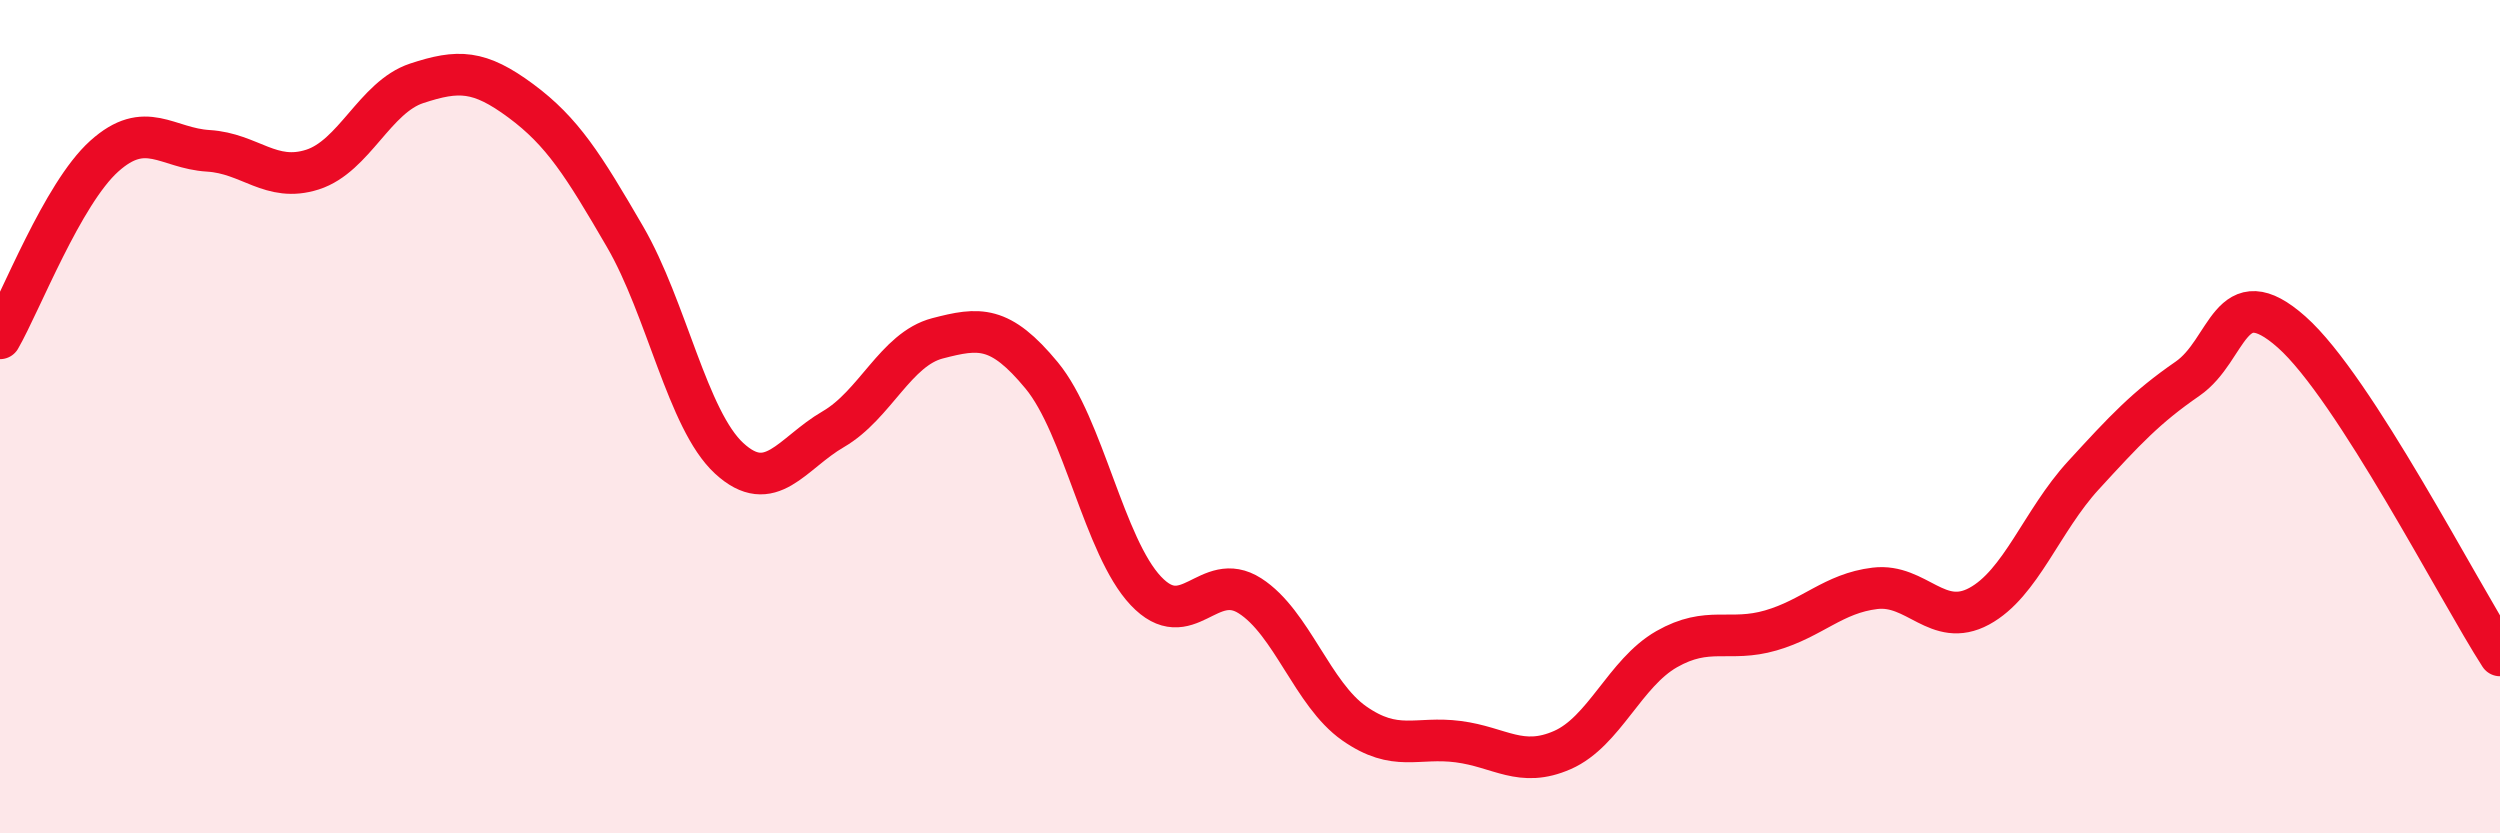 
    <svg width="60" height="20" viewBox="0 0 60 20" xmlns="http://www.w3.org/2000/svg">
      <path
        d="M 0,8.12 C 0.5,7.25 1.5,4.65 2.5,3.75 C 3.5,2.85 4,3.56 5,3.62 C 6,3.68 6.5,4.39 7.5,4.07 C 8.5,3.75 9,2.33 10,2 C 11,1.67 11.5,1.68 12.5,2.42 C 13.5,3.16 14,3.96 15,5.68 C 16,7.4 16.5,10.08 17.5,11 C 18.5,11.92 19,10.88 20,10.3 C 21,9.72 21.5,8.38 22.5,8.12 C 23.5,7.86 24,7.8 25,9.01 C 26,10.22 26.5,13.12 27.5,14.18 C 28.5,15.24 29,13.66 30,14.3 C 31,14.94 31.5,16.66 32.5,17.36 C 33.5,18.06 34,17.67 35,17.8 C 36,17.93 36.5,18.44 37.5,18 C 38.5,17.56 39,16.15 40,15.58 C 41,15.01 41.5,15.42 42.5,15.13 C 43.5,14.84 44,14.24 45,14.12 C 46,14 46.5,15.09 47.5,14.55 C 48.5,14.01 49,12.5 50,11.41 C 51,10.32 51.5,9.78 52.5,9.09 C 53.5,8.4 53.5,6.64 55,7.97 C 56.5,9.3 59,14.18 60,15.73L60 20L0 20Z"
        fill="#EB0A25"
        opacity="0.1"
        stroke-linecap="round"
        stroke-linejoin="round"
      />
      <path
        d="M 0,8.12 C 0.5,7.25 1.5,4.65 2.5,3.75 C 3.5,2.85 4,3.56 5,3.62 C 6,3.68 6.5,4.39 7.5,4.07 C 8.5,3.75 9,2.33 10,2 C 11,1.67 11.5,1.68 12.5,2.42 C 13.5,3.16 14,3.96 15,5.68 C 16,7.4 16.5,10.08 17.5,11 C 18.5,11.92 19,10.88 20,10.3 C 21,9.72 21.5,8.38 22.5,8.12 C 23.5,7.86 24,7.8 25,9.01 C 26,10.22 26.5,13.12 27.5,14.18 C 28.5,15.24 29,13.66 30,14.3 C 31,14.94 31.5,16.66 32.5,17.36 C 33.5,18.06 34,17.67 35,17.8 C 36,17.93 36.5,18.44 37.5,18 C 38.5,17.56 39,16.15 40,15.58 C 41,15.01 41.5,15.42 42.5,15.13 C 43.5,14.84 44,14.24 45,14.12 C 46,14 46.5,15.09 47.5,14.55 C 48.5,14.01 49,12.5 50,11.41 C 51,10.32 51.5,9.78 52.5,9.09 C 53.5,8.4 53.5,6.64 55,7.97 C 56.5,9.3 59,14.18 60,15.73"
        stroke="#EB0A25"
        stroke-width="1"
        fill="none"
        stroke-linecap="round"
        stroke-linejoin="round"
      />
    </svg>
  